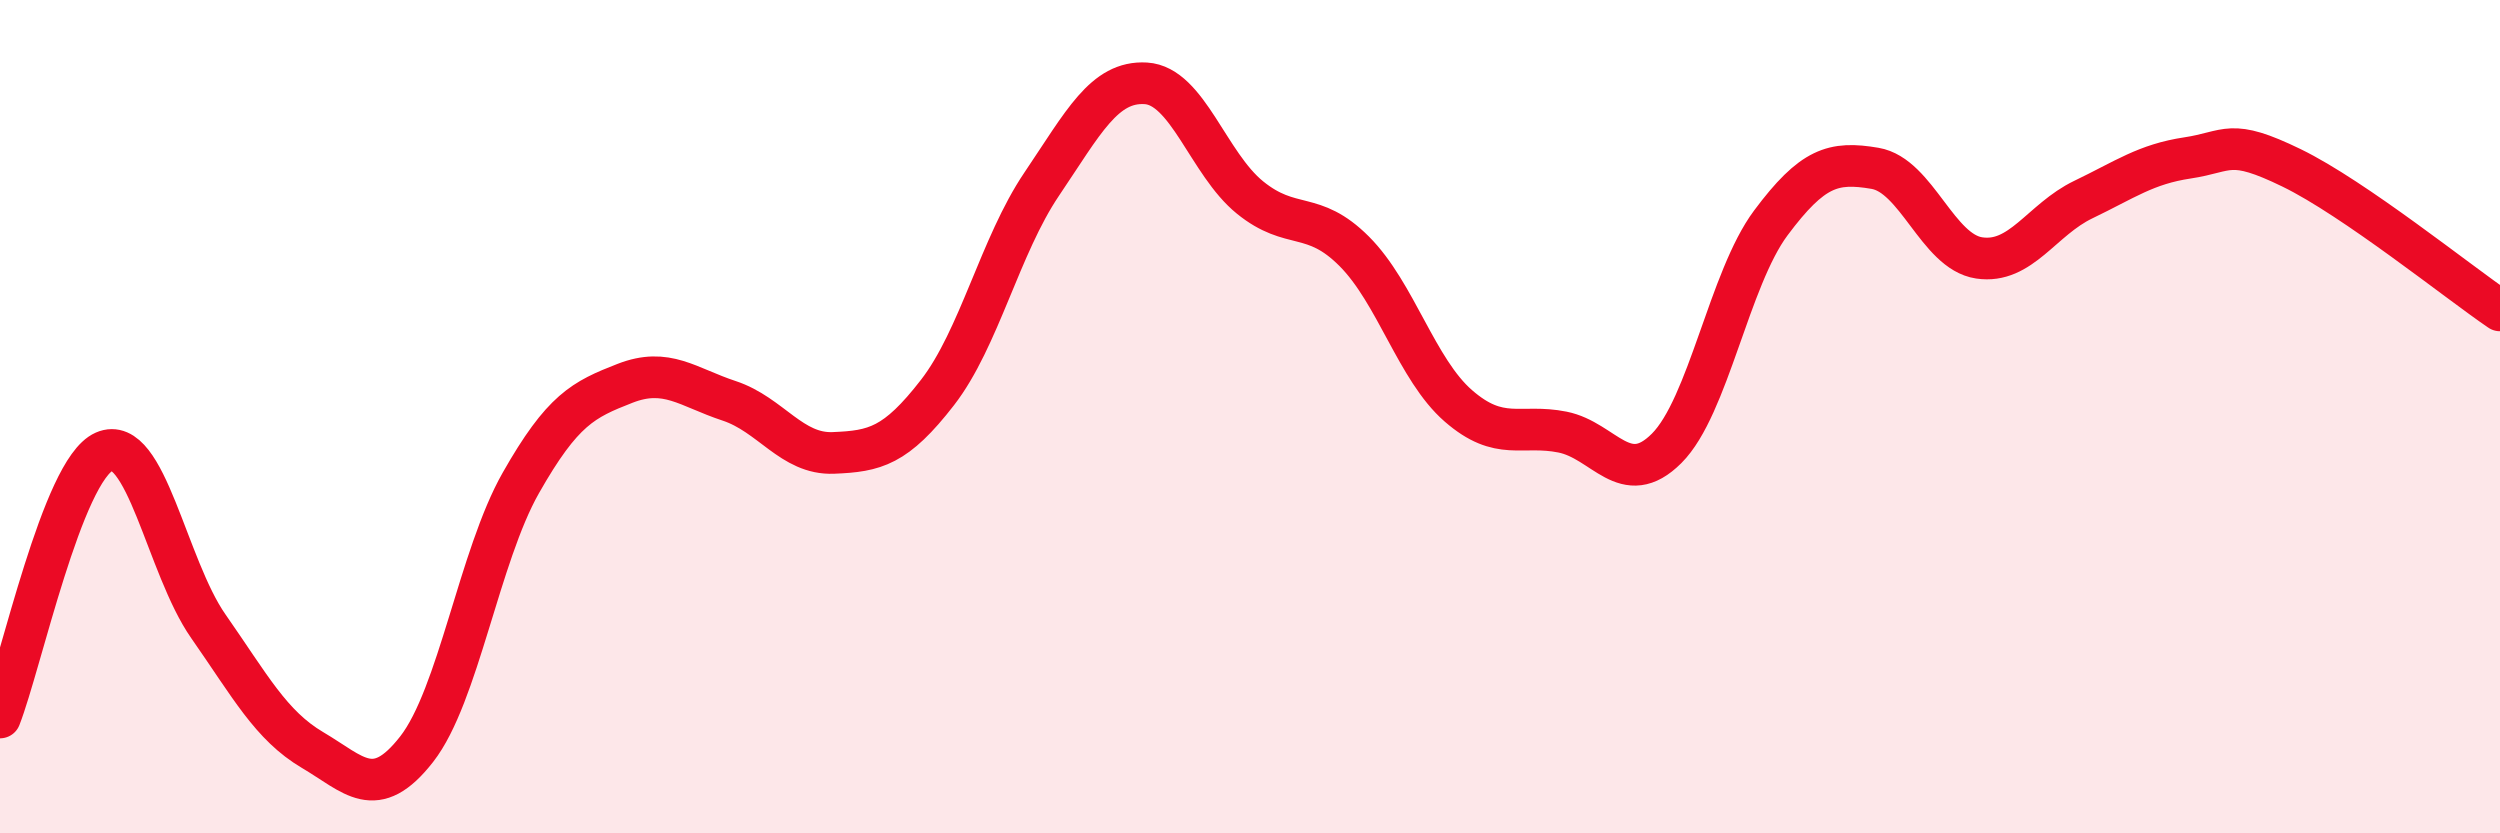 
    <svg width="60" height="20" viewBox="0 0 60 20" xmlns="http://www.w3.org/2000/svg">
      <path
        d="M 0,17.22 C 0.5,15.94 1.5,11.28 2.5,10.84 C 3.5,10.4 4,13.6 5,15.03 C 6,16.46 6.5,17.41 7.5,18 C 8.5,18.59 9,19.26 10,17.98 C 11,16.7 11.5,13.35 12.5,11.59 C 13.5,9.83 14,9.59 15,9.2 C 16,8.81 16.5,9.29 17.5,9.62 C 18.5,9.95 19,10.91 20,10.87 C 21,10.83 21.5,10.71 22.5,9.42 C 23.5,8.13 24,5.9 25,4.42 C 26,2.94 26.5,1.94 27.5,2 C 28.5,2.06 29,3.93 30,4.74 C 31,5.55 31.5,5.03 32.5,6.03 C 33.5,7.03 34,8.87 35,9.74 C 36,10.61 36.5,10.17 37.5,10.37 C 38.5,10.57 39,11.76 40,10.76 C 41,9.76 41.5,6.69 42.5,5.35 C 43.5,4.01 44,3.87 45,4.04 C 46,4.21 46.5,6.04 47.5,6.19 C 48.5,6.34 49,5.27 50,4.79 C 51,4.31 51.5,3.94 52.5,3.79 C 53.5,3.64 53.5,3.3 55,4.03 C 56.5,4.76 59,6.77 60,7.45L60 20L0 20Z"
        fill="#EB0A25"
        opacity="0.1"
        stroke-linecap="round"
        stroke-linejoin="round"
      />
      <path
        d="M 0,17.22 C 0.5,15.94 1.5,11.28 2.5,10.84 C 3.5,10.4 4,13.6 5,15.03 C 6,16.46 6.5,17.41 7.5,18 C 8.5,18.59 9,19.26 10,17.98 C 11,16.7 11.5,13.35 12.5,11.59 C 13.5,9.83 14,9.59 15,9.2 C 16,8.81 16.5,9.29 17.5,9.62 C 18.5,9.95 19,10.91 20,10.87 C 21,10.83 21.5,10.71 22.5,9.42 C 23.5,8.13 24,5.9 25,4.42 C 26,2.94 26.5,1.94 27.5,2 C 28.5,2.06 29,3.93 30,4.74 C 31,5.55 31.5,5.03 32.5,6.03 C 33.5,7.03 34,8.87 35,9.74 C 36,10.61 36.5,10.17 37.5,10.37 C 38.5,10.57 39,11.76 40,10.76 C 41,9.76 41.5,6.69 42.5,5.35 C 43.5,4.01 44,3.87 45,4.04 C 46,4.21 46.5,6.04 47.5,6.19 C 48.5,6.34 49,5.27 50,4.79 C 51,4.31 51.5,3.94 52.5,3.79 C 53.5,3.64 53.5,3.3 55,4.03 C 56.5,4.76 59,6.77 60,7.45"
        stroke="#EB0A25"
        stroke-width="1"
        fill="none"
        stroke-linecap="round"
        stroke-linejoin="round"
      />
    </svg>
  